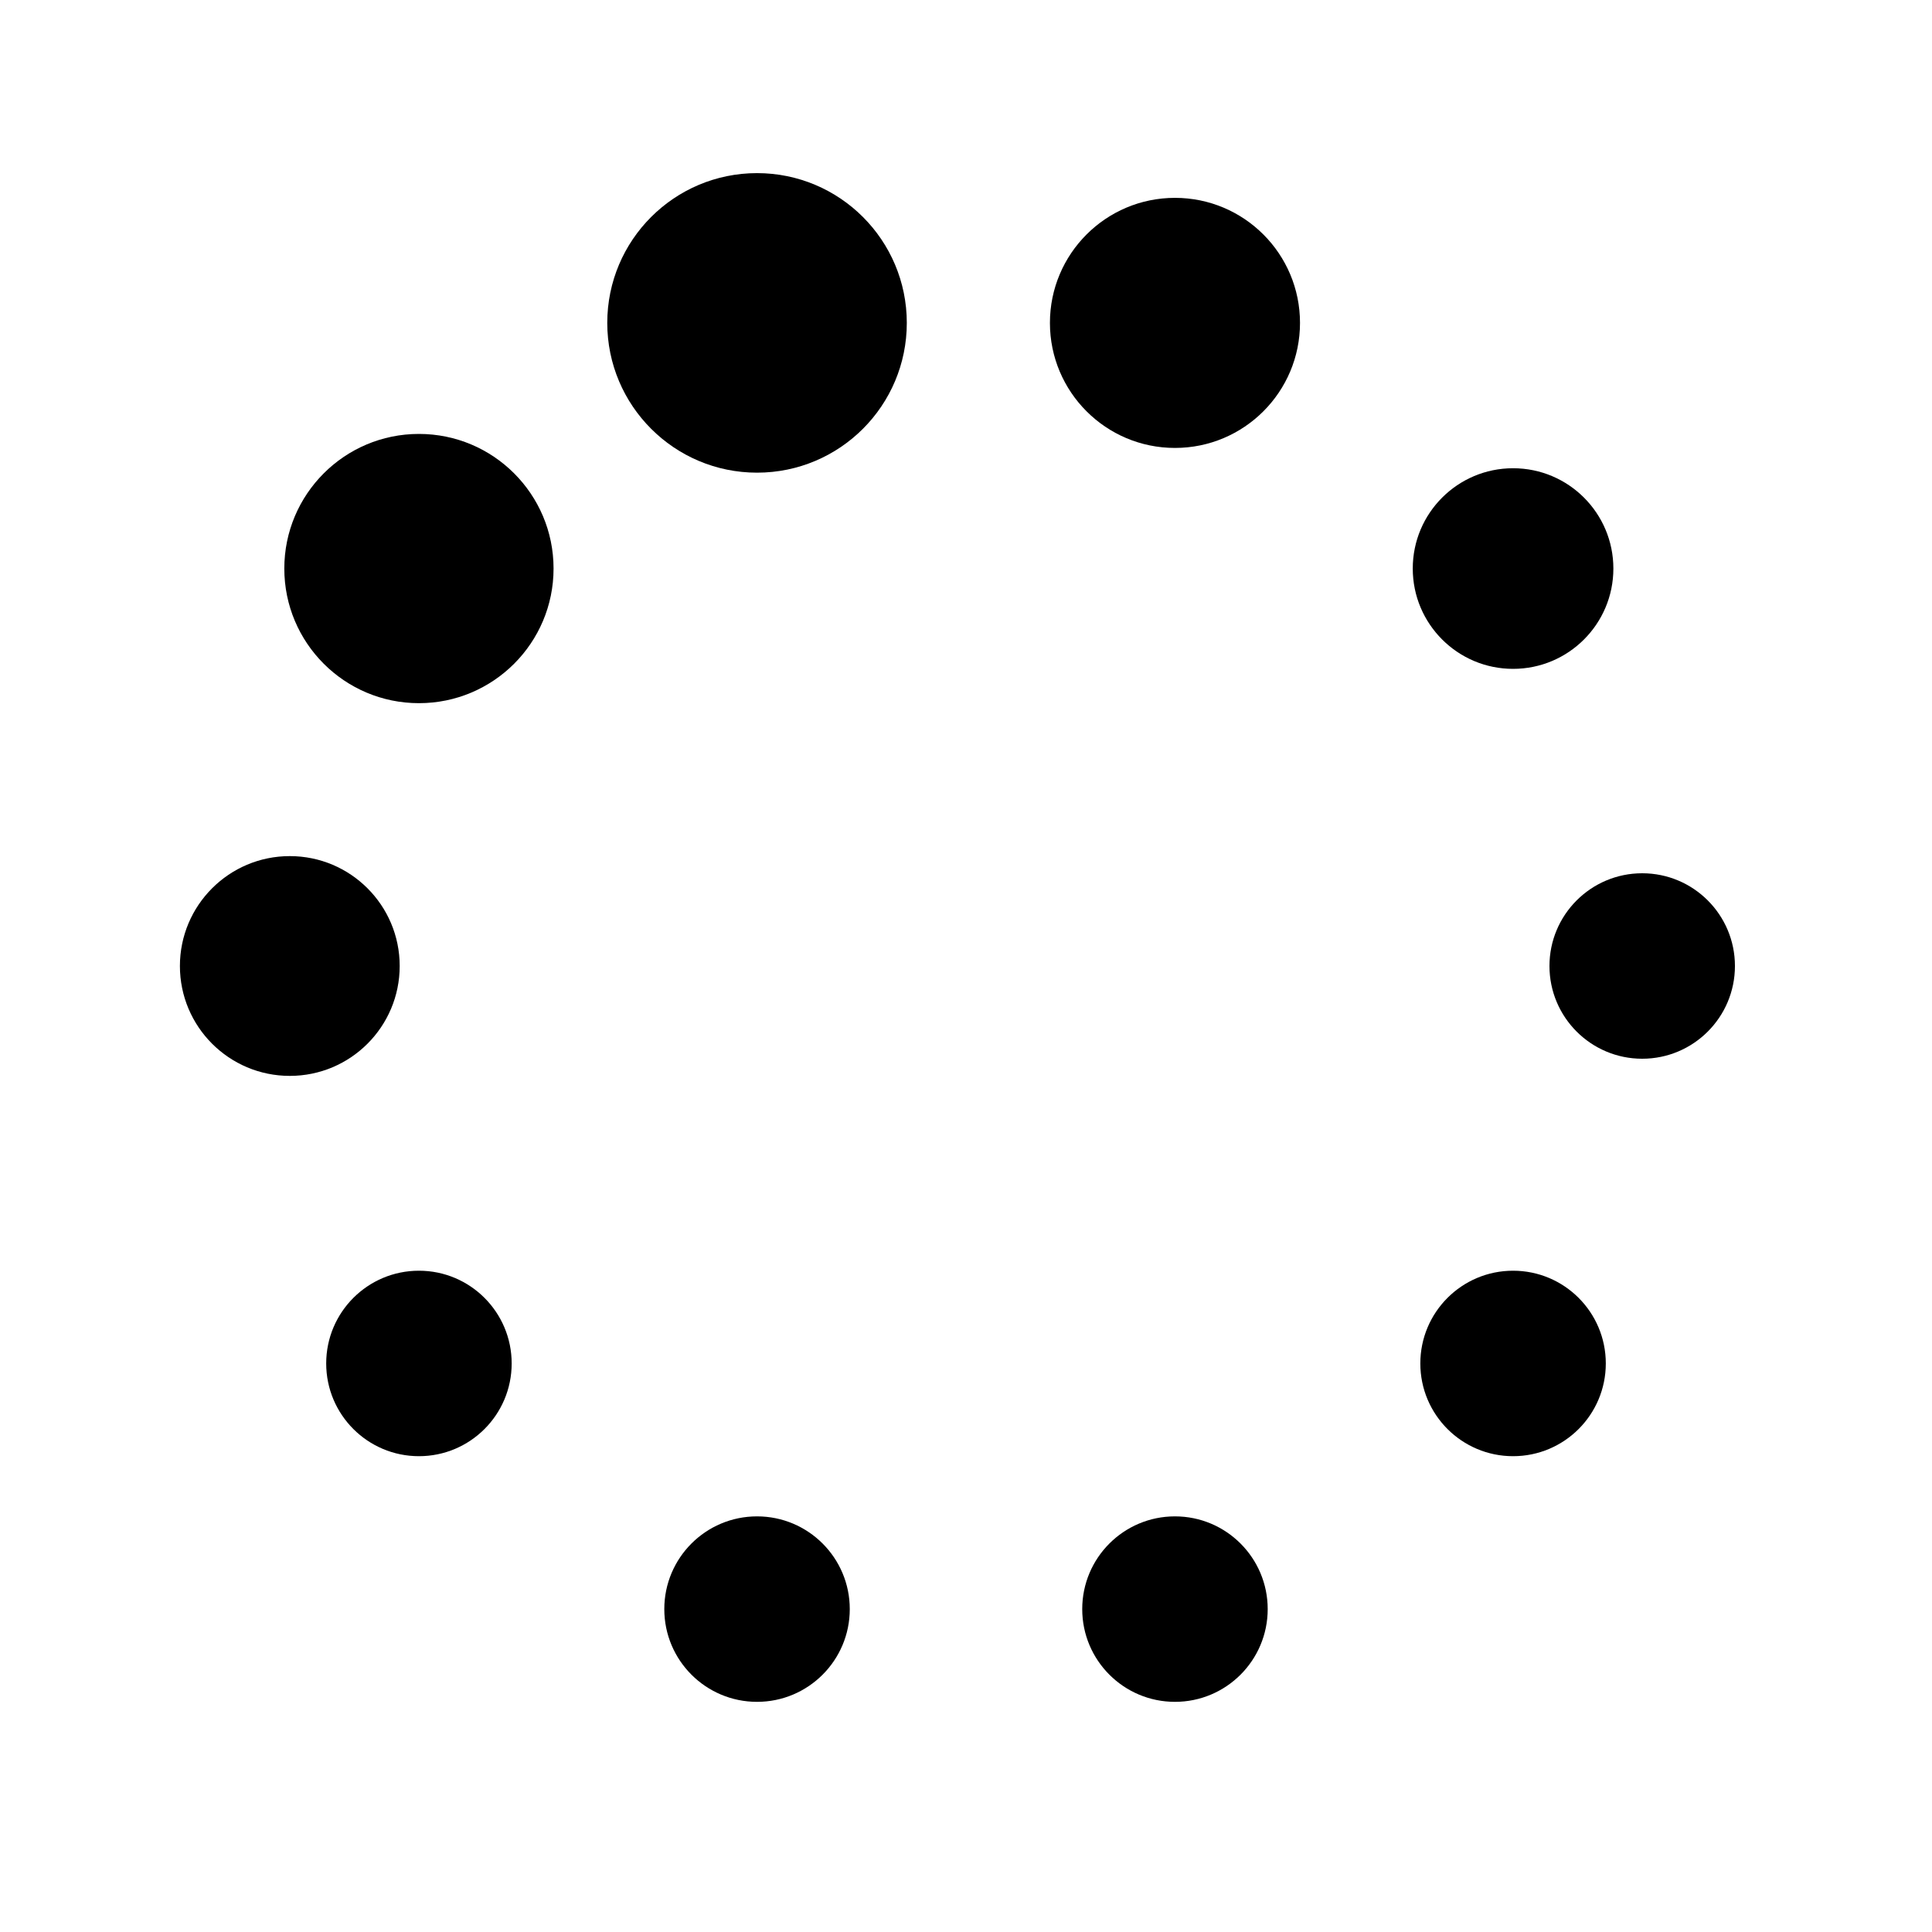 <svg xmlns="http://www.w3.org/2000/svg" xmlns:xlink="http://www.w3.org/1999/xlink" class="lds-default" width="32px" height="32px" viewBox="0 0 100 100" preserveAspectRatio="xMidYMid" style="background: none;"><circle cx="85" cy="50" fill="undefined" r="4.8">
  <animate attributeName="r" values="4.8;4.8;8;4.8;4.8" times="0;0.1;0.2;0.3;1" dur="1.1s" repeatCount="indefinite" begin="-0.99s"/>
  <animate attributeName="fill" values="rgba(42,54,63,0.349);rgba(42,54,63,0.349);#2a363f;rgba(42,54,63,0.349);rgba(42,54,63,0.349)" repeatCount="indefinite" times="0;0.1;0.2;0.3;1" dur="1.1s" begin="-0.99s"/>
</circle><circle cx="78.316" cy="70.572" fill="undefined" r="4.8">
  <animate attributeName="r" values="4.8;4.8;8;4.8;4.8" times="0;0.1;0.2;0.3;1" dur="1.1s" repeatCount="indefinite" begin="-0.88s"/>
  <animate attributeName="fill" values="rgba(42,54,63,0.349);rgba(42,54,63,0.349);#2a363f;rgba(42,54,63,0.349);rgba(42,54,63,0.349)" repeatCount="indefinite" times="0;0.1;0.2;0.3;1" dur="1.1s" begin="-0.88s"/>
</circle><circle cx="60.816" cy="83.287" fill="undefined" r="4.8">
  <animate attributeName="r" values="4.8;4.8;8;4.8;4.8" times="0;0.1;0.2;0.3;1" dur="1.1s" repeatCount="indefinite" begin="-0.77s"/>
  <animate attributeName="fill" values="rgba(42,54,63,0.349);rgba(42,54,63,0.349);#2a363f;rgba(42,54,63,0.349);rgba(42,54,63,0.349)" repeatCount="indefinite" times="0;0.1;0.2;0.3;1" dur="1.1s" begin="-0.77s"/>
</circle><circle cx="39.184" cy="83.287" fill="undefined" r="4.8">
  <animate attributeName="r" values="4.8;4.8;8;4.8;4.8" times="0;0.1;0.2;0.3;1" dur="1.1s" repeatCount="indefinite" begin="-0.66s"/>
  <animate attributeName="fill" values="rgba(42,54,63,0.349);rgba(42,54,63,0.349);#2a363f;rgba(42,54,63,0.349);rgba(42,54,63,0.349)" repeatCount="indefinite" times="0;0.1;0.2;0.3;1" dur="1.1s" begin="-0.66s"/>
</circle><circle cx="21.684" cy="70.572" fill="undefined" r="4.8">
  <animate attributeName="r" values="4.8;4.8;8;4.8;4.8" times="0;0.1;0.2;0.3;1" dur="1.1s" repeatCount="indefinite" begin="-0.55s"/>
  <animate attributeName="fill" values="rgba(42,54,63,0.349);rgba(42,54,63,0.349);#2a363f;rgba(42,54,63,0.349);rgba(42,54,63,0.349)" repeatCount="indefinite" times="0;0.1;0.2;0.3;1" dur="1.1s" begin="-0.55s"/>
</circle><circle cx="15" cy="50" fill="undefined" r="5.688">
  <animate attributeName="r" values="4.8;4.8;8;4.8;4.8" times="0;0.1;0.2;0.3;1" dur="1.1s" repeatCount="indefinite" begin="-0.44s"/>
  <animate attributeName="fill" values="rgba(42,54,63,0.349);rgba(42,54,63,0.349);#2a363f;rgba(42,54,63,0.349);rgba(42,54,63,0.349)" repeatCount="indefinite" times="0;0.1;0.2;0.3;1" dur="1.1s" begin="-0.44s"/>
</circle><circle cx="21.684" cy="29.428" fill="undefined" r="6.968">
  <animate attributeName="r" values="4.8;4.8;8;4.8;4.8" times="0;0.1;0.2;0.3;1" dur="1.1s" repeatCount="indefinite" begin="-0.33s"/>
  <animate attributeName="fill" values="rgba(42,54,63,0.349);rgba(42,54,63,0.349);#2a363f;rgba(42,54,63,0.349);rgba(42,54,63,0.349)" repeatCount="indefinite" times="0;0.1;0.2;0.3;1" dur="1.1s" begin="-0.33s"/>
</circle><circle cx="39.184" cy="16.713" fill="undefined" r="7.752">
  <animate attributeName="r" values="4.8;4.8;8;4.8;4.8" times="0;0.1;0.2;0.3;1" dur="1.1s" repeatCount="indefinite" begin="-0.22s"/>
  <animate attributeName="fill" values="rgba(42,54,63,0.349);rgba(42,54,63,0.349);#2a363f;rgba(42,54,63,0.349);rgba(42,54,63,0.349)" repeatCount="indefinite" times="0;0.1;0.2;0.3;1" dur="1.1s" begin="-0.22s"/>
</circle><circle cx="60.816" cy="16.713" fill="undefined" r="6.472">
  <animate attributeName="r" values="4.8;4.8;8;4.8;4.8" times="0;0.1;0.2;0.3;1" dur="1.1s" repeatCount="indefinite" begin="-0.11s"/>
  <animate attributeName="fill" values="rgba(42,54,63,0.349);rgba(42,54,63,0.349);#2a363f;rgba(42,54,63,0.349);rgba(42,54,63,0.349)" repeatCount="indefinite" times="0;0.1;0.2;0.3;1" dur="1.1s" begin="-0.11s"/>
</circle><circle cx="78.316" cy="29.428" fill="undefined" r="5.192">
  <animate attributeName="r" values="4.8;4.8;8;4.8;4.8" times="0;0.1;0.2;0.3;1" dur="1.1s" repeatCount="indefinite" begin="0s"/>
  <animate attributeName="fill" values="rgba(42,54,63,0.349);rgba(42,54,63,0.349);#2a363f;rgba(42,54,63,0.349);rgba(42,54,63,0.349)" repeatCount="indefinite" times="0;0.1;0.2;0.3;1" dur="1.1s" begin="0s"/>
</circle></svg>